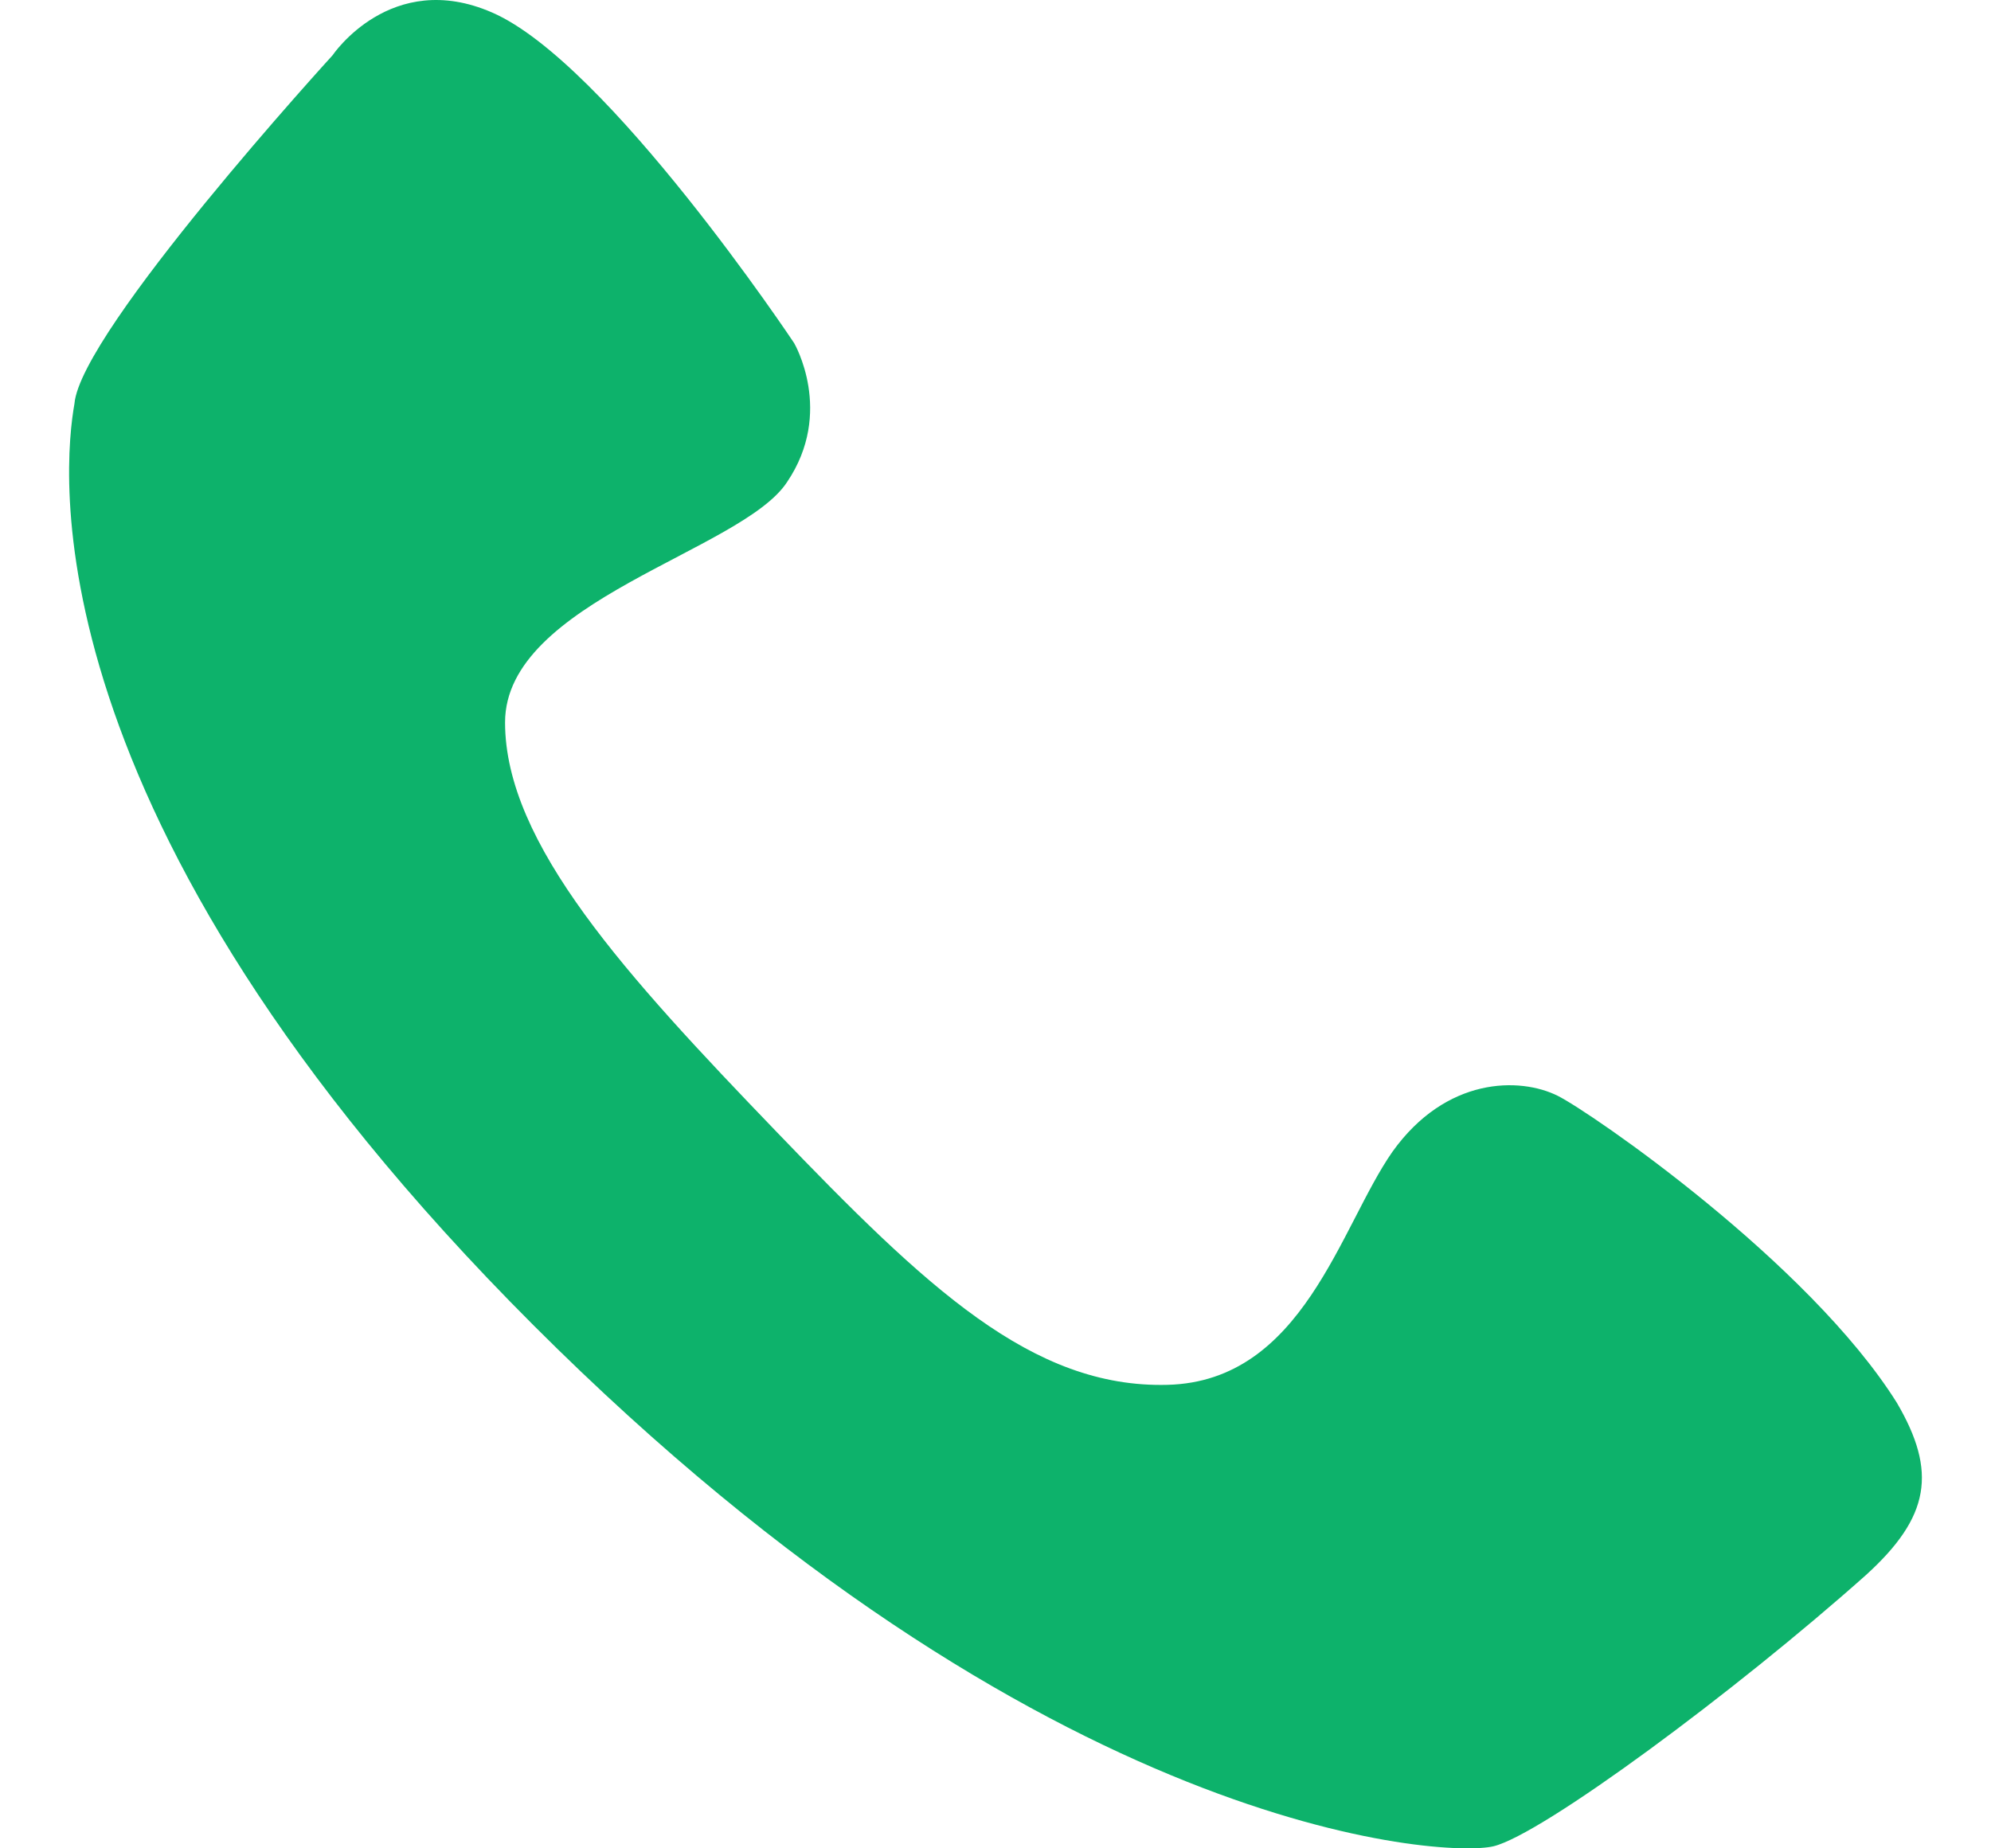 <svg xmlns:xlink="http://www.w3.org/1999/xlink" preserveAspectRatio="xMidYMid meet" data-bbox="-0.05 -0.047 155.76 155.422" xmlns="http://www.w3.org/2000/svg" viewBox="-0.05 -0.047 155.76 155.422" role="presentation" aria-hidden="true" width="14"  height="13" >
    <g stroke="#000000" fill="#0DB26B" stroke-width="0px">
        <path d="M92.3 116.4c11.4-.3 14.5-13.3 18.9-19.6 4.5-6.3 10.7-6.3 13.9-4.7 2.8 1.4 21.1 14 28.5 25.8 3.4 5.8 2.8 9.6-2.6 14.5-11 9.8-27.2 21.8-31.3 22.8-4.1 1-37.8-.9-80.7-43.8S-.5 39 .4 33.9C.9 27.8 22.1 4.6 22.1 4.6S27-2.7 35.5 1c9.7 4.2 25.4 27.8 25.4 27.8s3.4 5.8-.6 11.7c-3.8 5.8-23.7 10-23.7 20.2S46.8 82 59.4 95.1s21.5 21.6 32.9 21.3z" stroke="#000000" fill="#0DB26B" stroke-width="0px"></path>
    </g>
</svg>